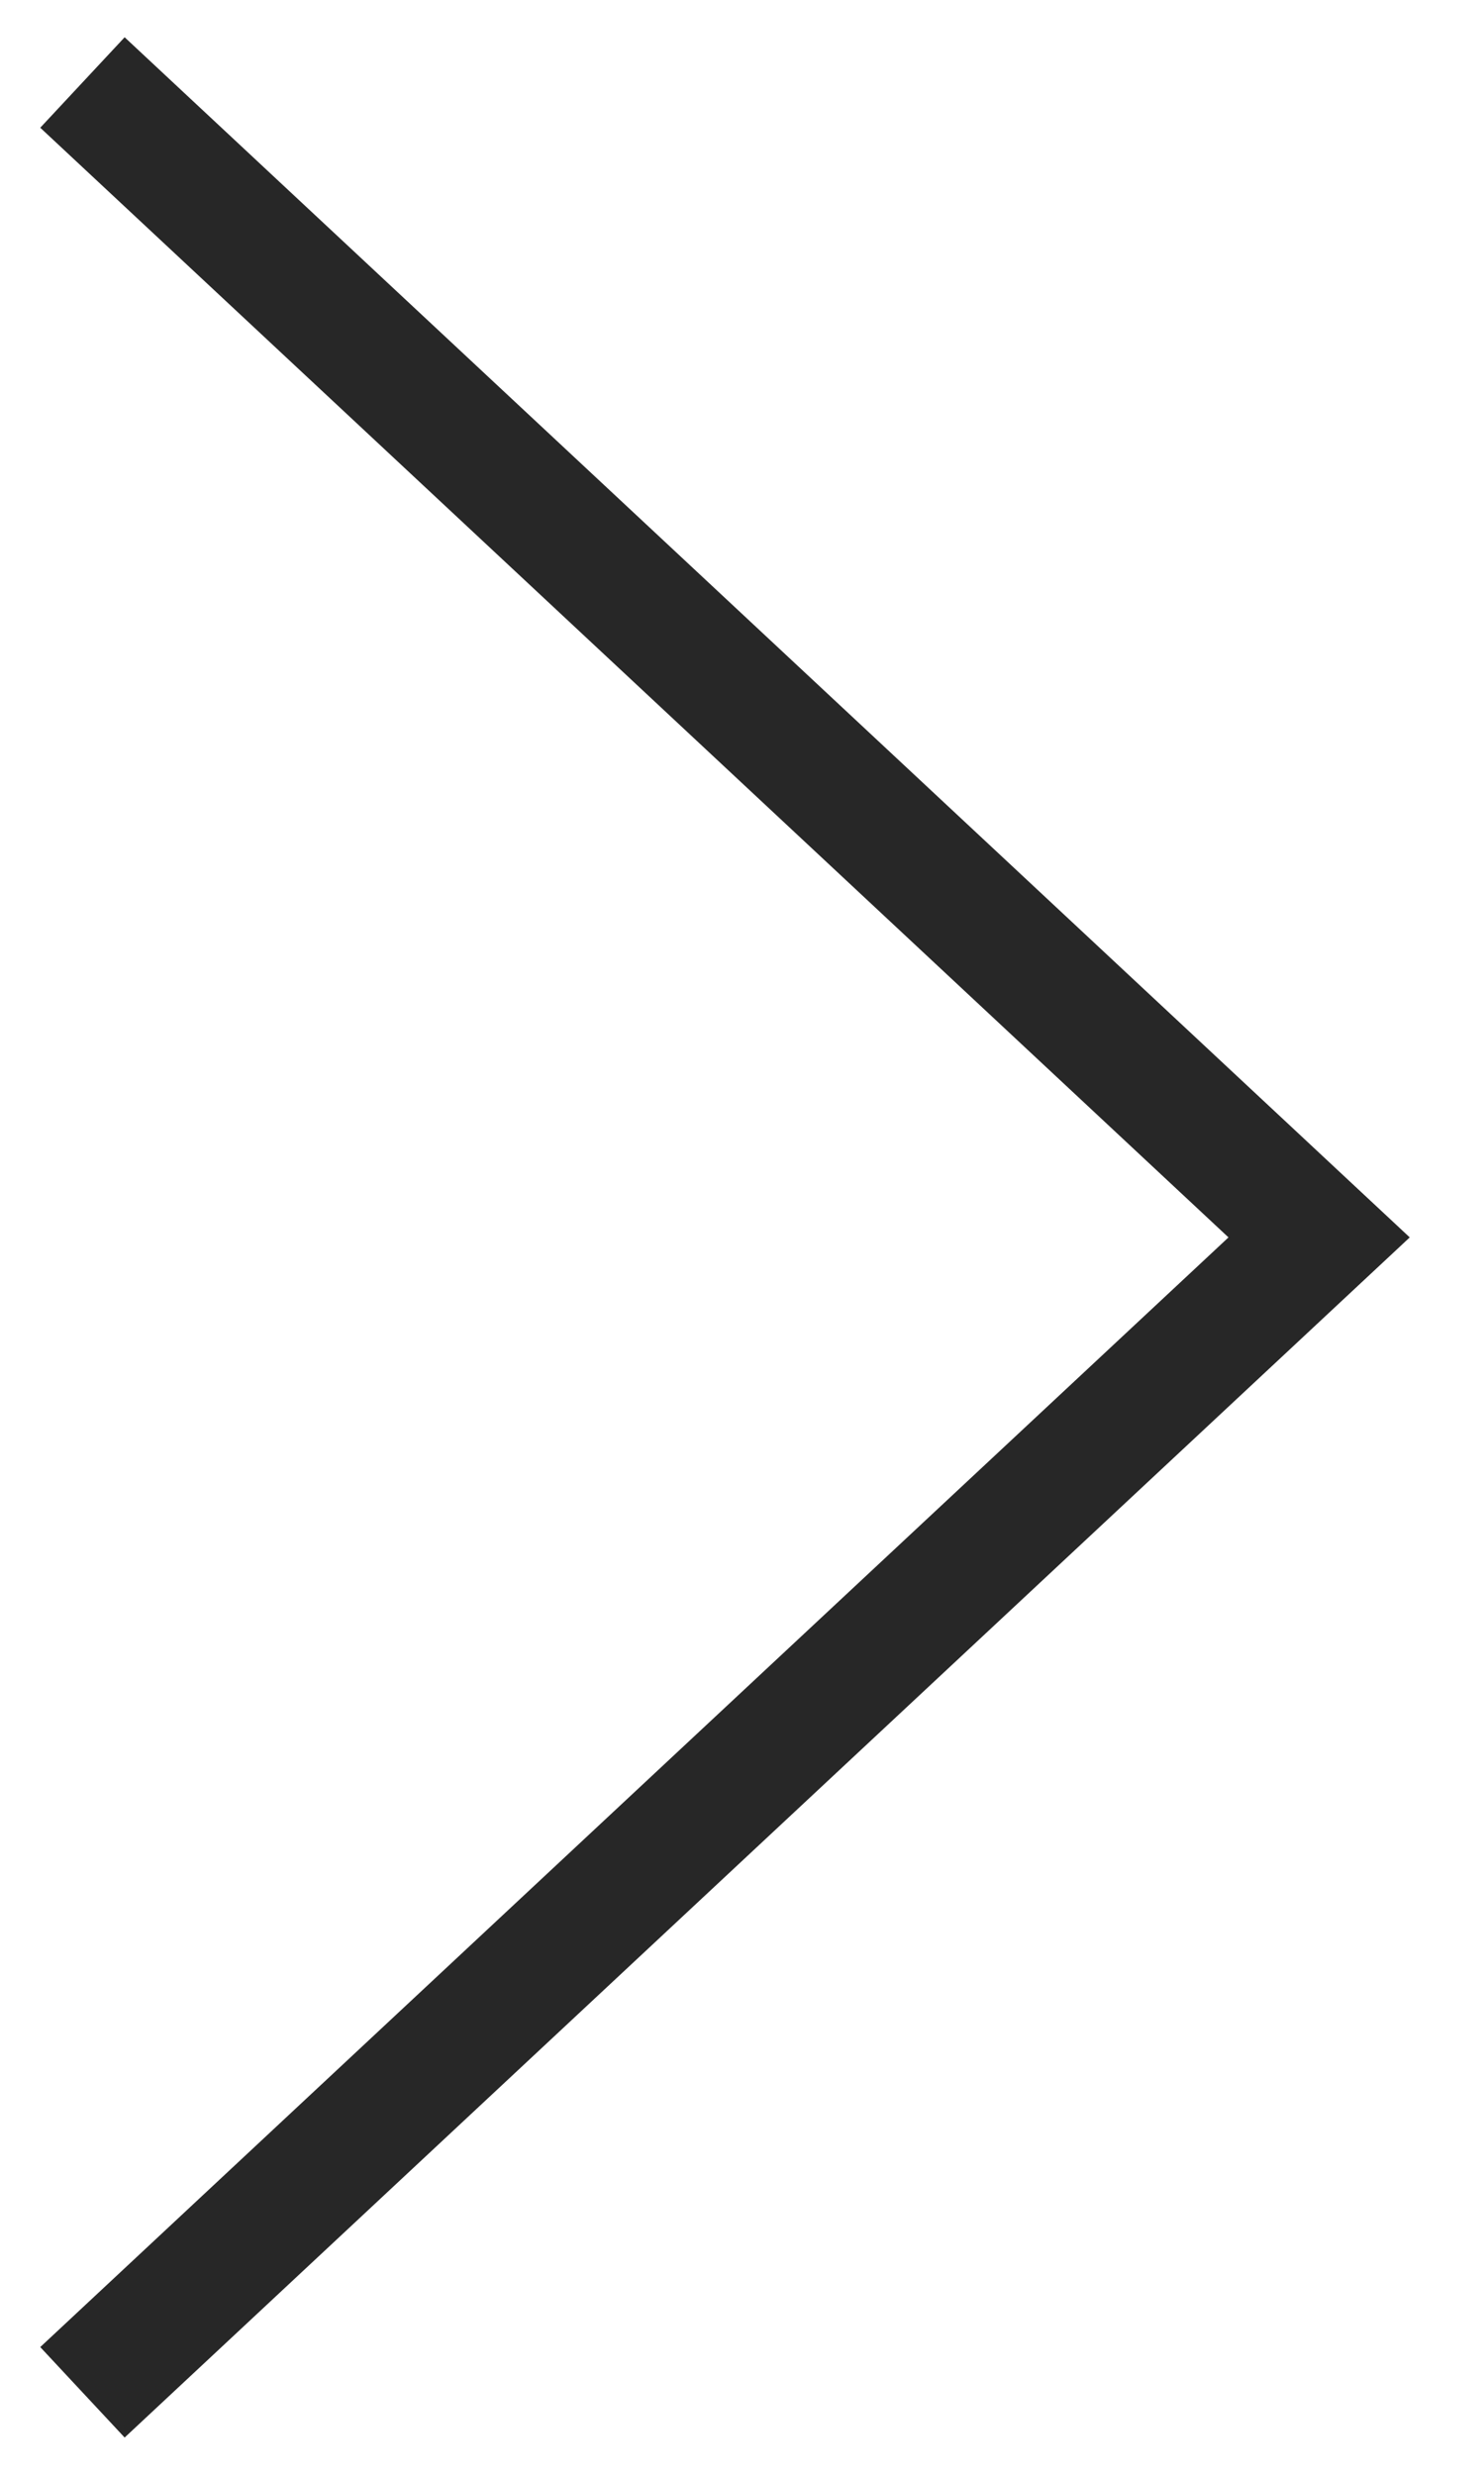 <?xml version="1.0" encoding="UTF-8"?>
<svg width="18px" height="30px" viewBox="0 0 18 30" version="1.1" xmlns="http://www.w3.org/2000/svg" xmlns:xlink="http://www.w3.org/1999/xlink">
    <title>Path</title>
    <g id="DESKTOP" stroke="none" stroke-width="1" fill="none" fill-rule="evenodd">
        <g id="08-PORTRAIT-CAROUSEL" transform="translate(-1638, -932)" stroke="#272727" stroke-width="1.5">
            <polyline id="Path" points="1639 933 1654 947 1639 961"></polyline>
        </g>
    </g>
</svg>
